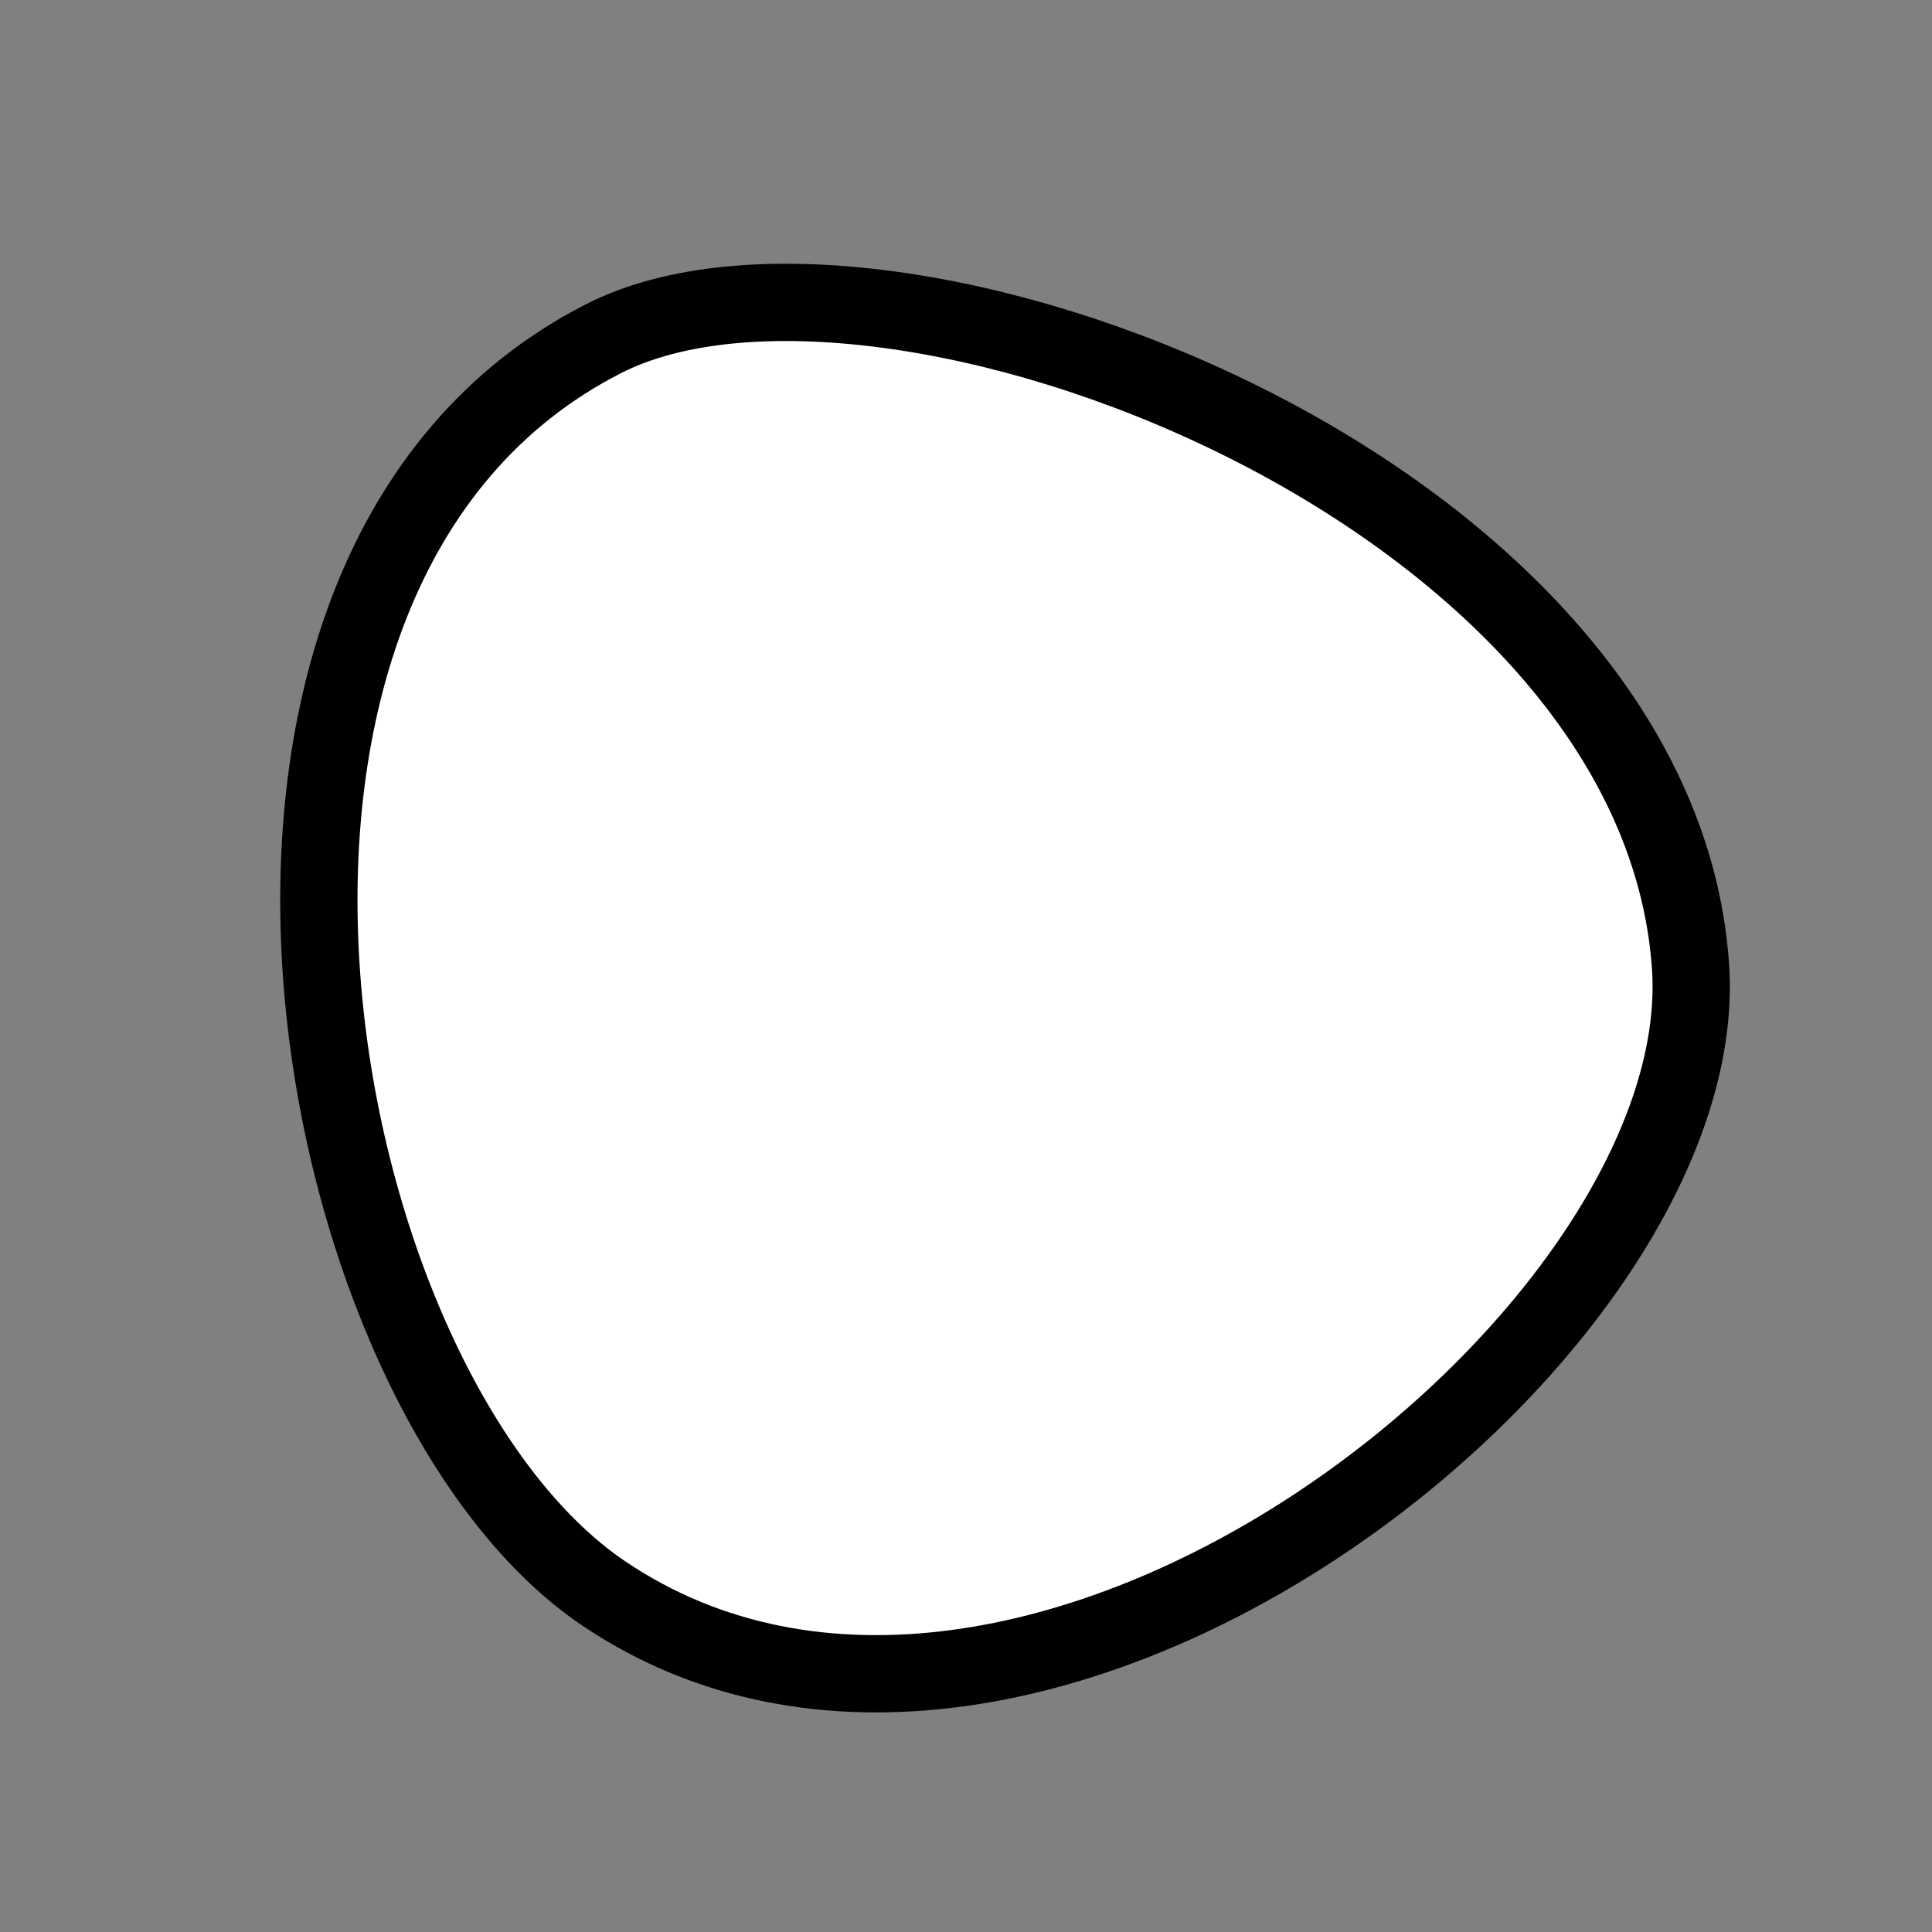 <?xml version="1.0" encoding="utf-8"?>
<svg version="1.1" xmlns="http://www.w3.org/2000/svg" xmlns:xlink= "http://www.w3.org/1999/xlink"  viewBox="0 0 400 400" width="400" height="400">
<rect x="0" y="0" width="400" height="400" fill="#808080" stroke="none"/>
<style type="text/css">
circle,
.bezier{
	stroke:#000000;
	fill:#fff;
	stroke-width:16;
}
</style>
<g>
  <path id="bezier" d="M350,200C355.37,276.81 212.88,389.18 125,329.904C62.82,287.96 31.44,117.77 125,70.096C182.92,40.59 343.09,101.24 350,200" class="bezier"/>
</g>
</svg>